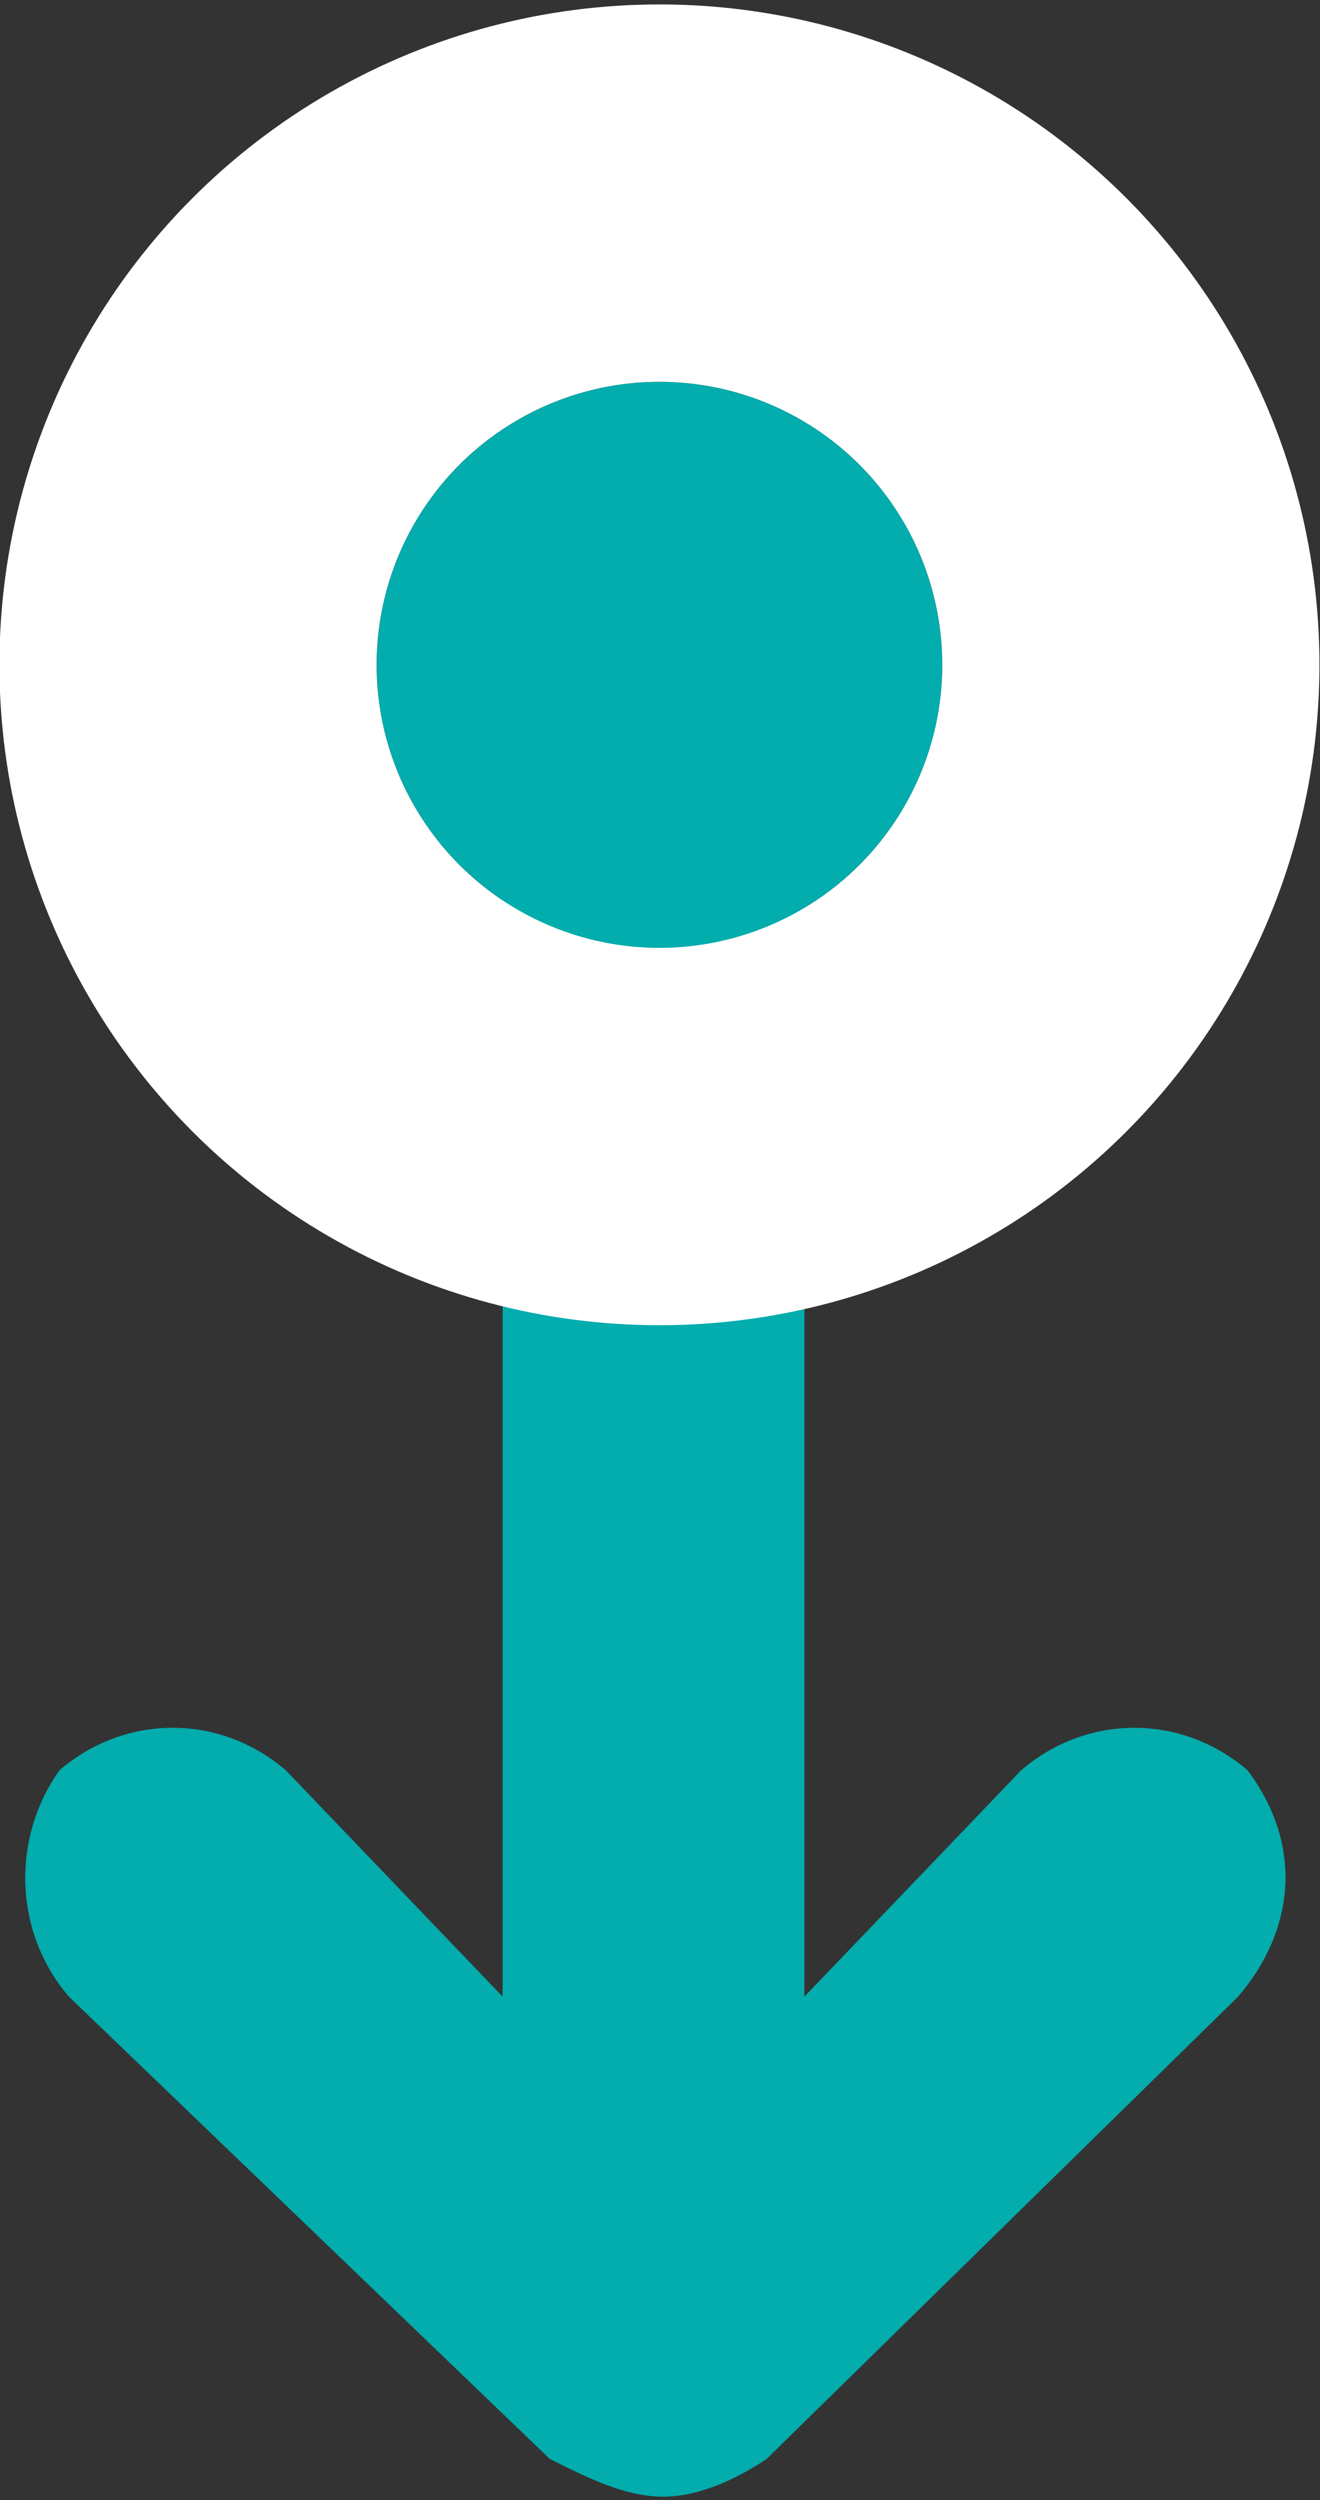 <?xml version="1.0" encoding="utf-8"?>
<!-- Generator: Adobe Illustrator 26.0.1, SVG Export Plug-In . SVG Version: 6.00 Build 0)  -->
<svg version="1.1" id="Layer_1" xmlns="http://www.w3.org/2000/svg" xmlns:xlink="http://www.w3.org/1999/xlink" x="0px" y="0px"
	 viewBox="0 0 14 26.5" style="enable-background:new 0 0 14 26.5;" xml:space="preserve">
<rect x="0" y="0" width="14" height="26.5" fill="#333333" stroke="none"/>
<style type="text/css">
	.st0{fill:#03ACAD;}
	.st1{fill:none;stroke:#FFFFFF;stroke-width:4;}
</style>
<g id="Component_329_10" transform="translate(714 799.247)">
	<g id="Group_248-16" transform="translate(325.331 -154.443) rotate(90)">
		<g id="Group_123-16" transform="translate(155.06 307.8)">
			<path id="Path_204-16" class="st0" d="M-773.4,724.5c0-0.4-0.2-0.8-0.4-1.1l-4.9-5c-0.7-0.6-1.6-0.7-2.4-0.1
				c-0.6,0.7-0.6,1.7,0,2.4l2.4,2.3h-11.5c-0.9,0-1.6,0.7-1.6,1.6s0.7,1.6,1.6,1.6h11.5l-2.4,2.3c-0.6,0.7-0.6,1.7,0,2.4
				c0.7,0.5,1.7,0.5,2.4-0.1l4.9-5.1C-773.6,725.3-773.4,724.9-773.4,724.5L-773.4,724.5z"/>
		</g>
	</g>
	<g id="fullLogo-46" transform="translate(3.694)">
		<circle class="st0" cx="-710.7" cy="-792.2" r="3"/>
		<circle class="st1" cx="-710.7" cy="-792.2" r="5"/>
	</g>
</g>
</svg>
